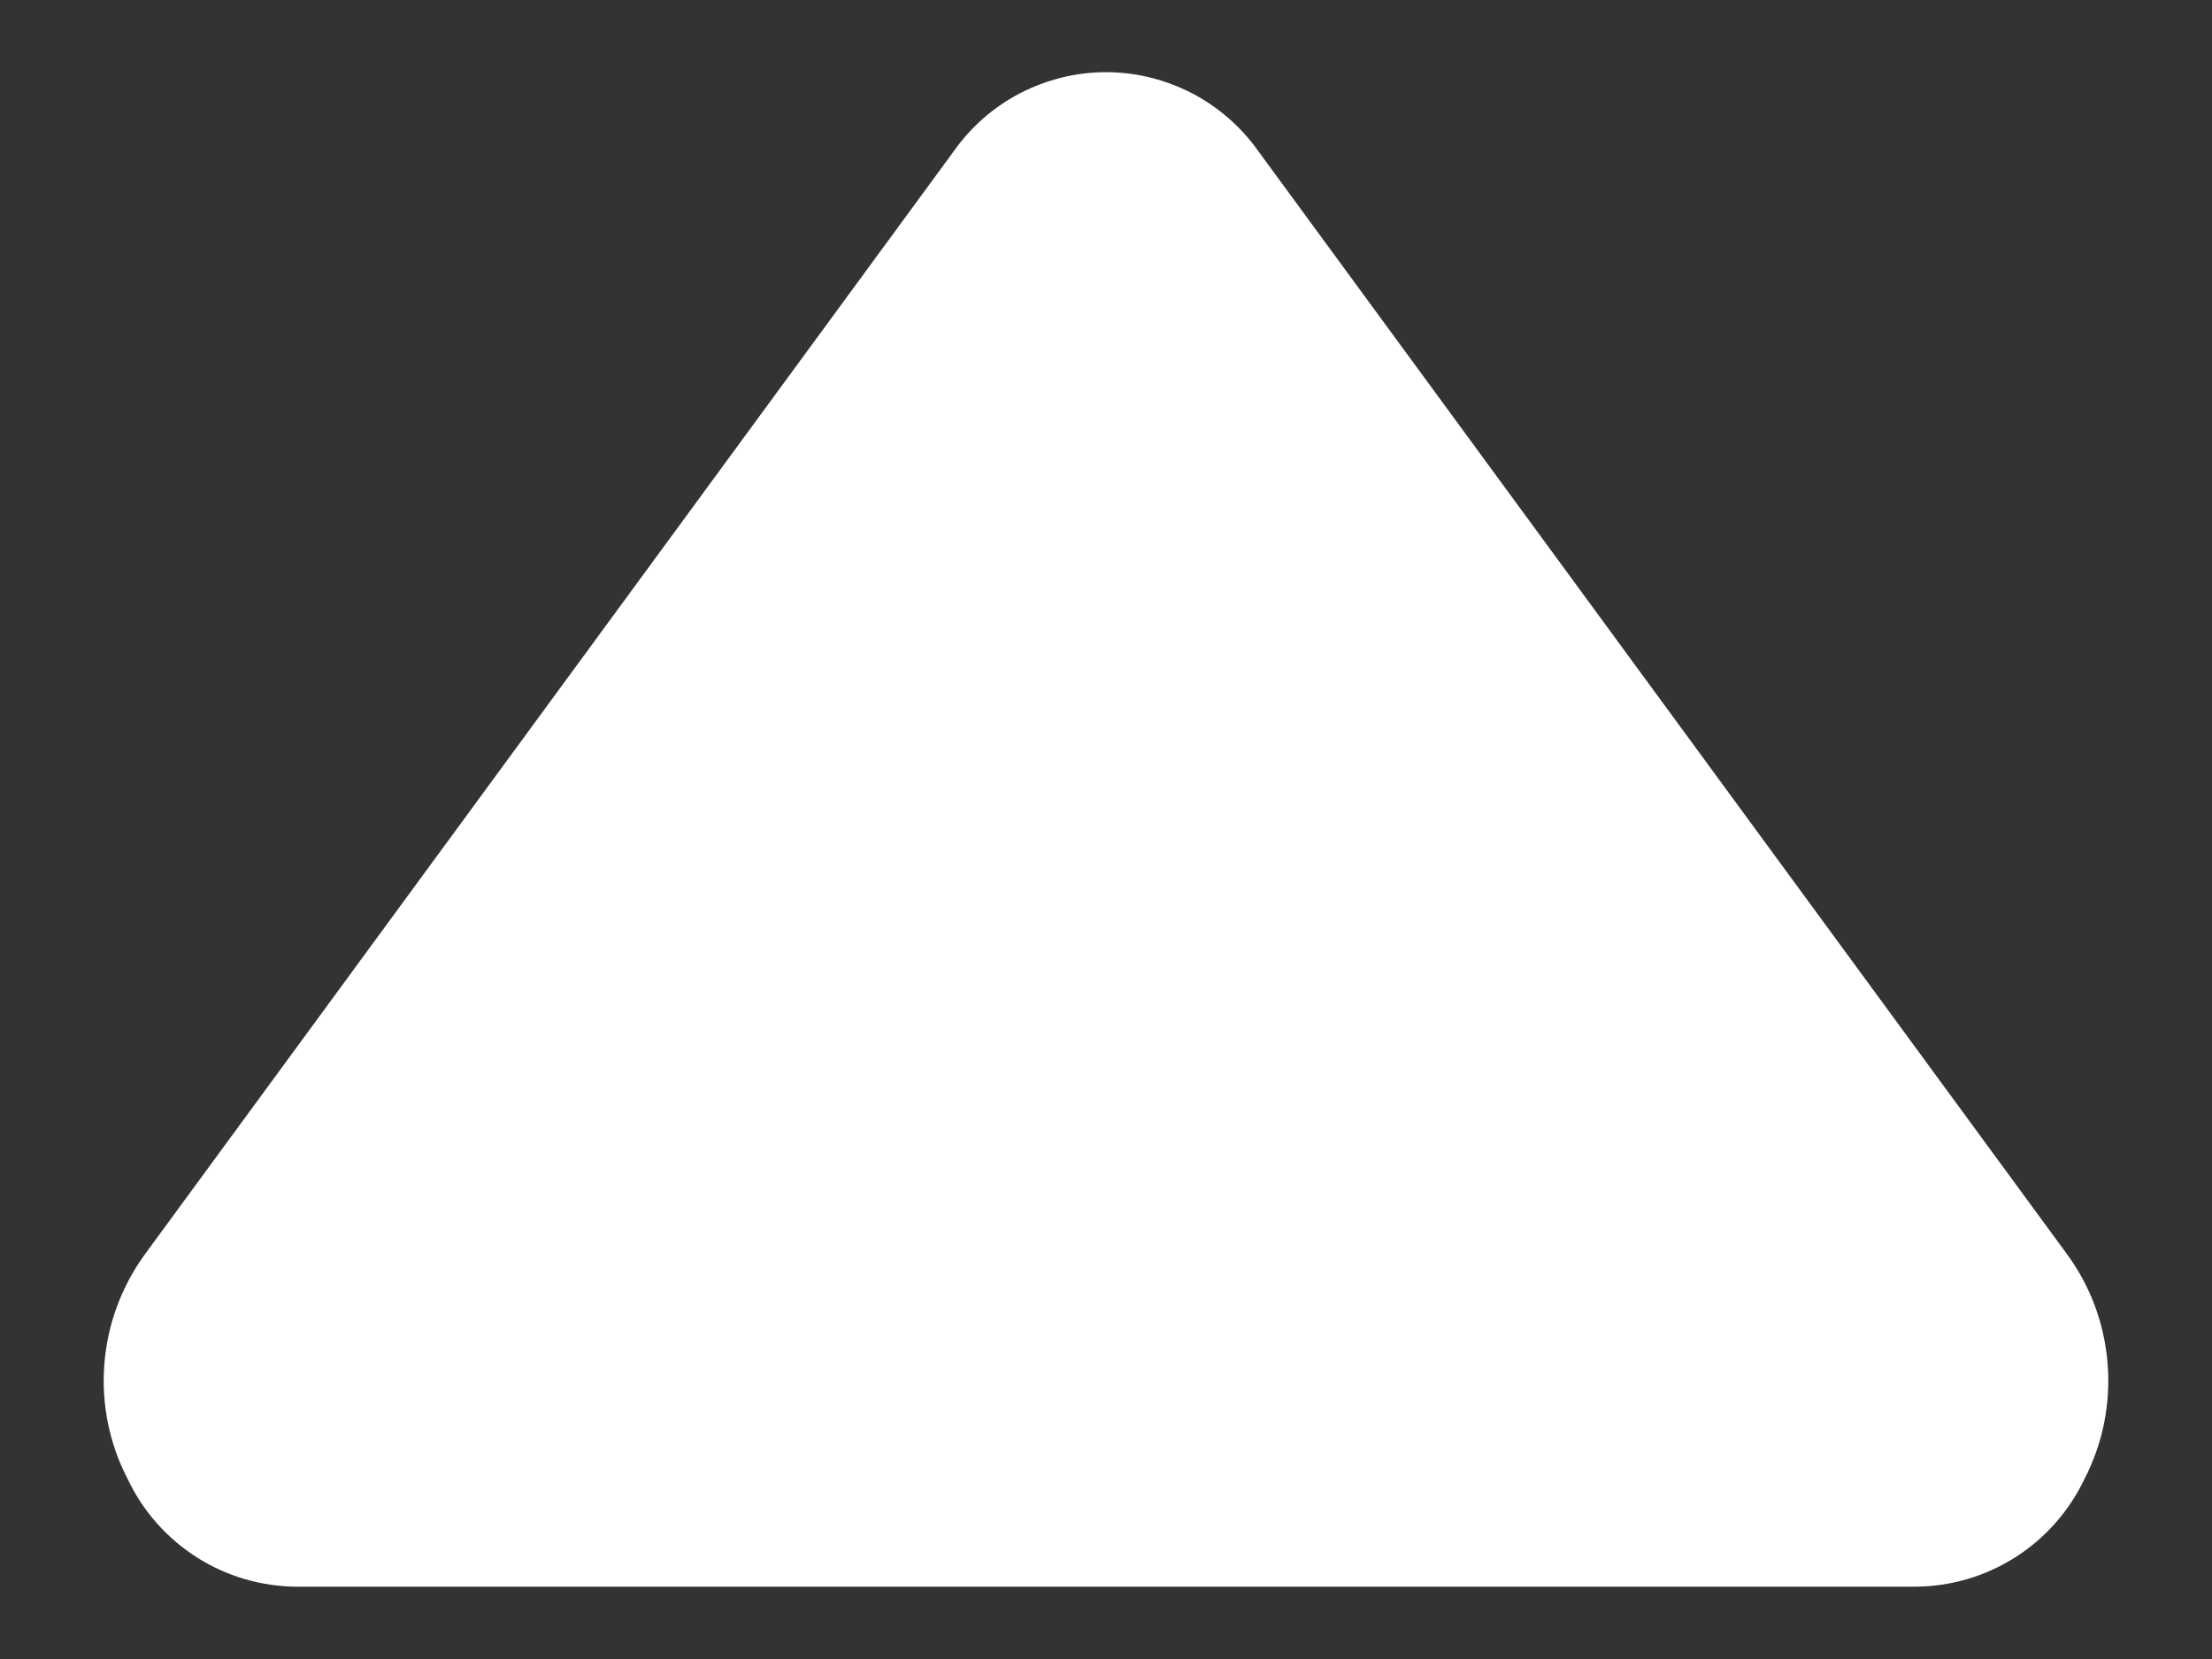<svg width="16" height="12" viewBox="0 0 16 12" fill="none" xmlns="http://www.w3.org/2000/svg">
<rect x="0" y="0" width="16" height="12" fill="#333333" stroke="none"/>
<path d="M14.95 9.07L9.103 1.095C8.978 0.918 8.813 0.774 8.621 0.674C8.429 0.575 8.216 0.522 8 0.522C7.784 0.522 7.571 0.575 7.379 0.674C7.187 0.774 7.022 0.918 6.898 1.095L1.05 9.07C0.88 9.303 0.777 9.578 0.755 9.866C0.732 10.153 0.79 10.441 0.923 10.697C1.033 10.93 1.207 11.127 1.424 11.265C1.641 11.403 1.893 11.476 2.15 11.477H13.85C14.107 11.476 14.359 11.403 14.576 11.265C14.794 11.127 14.967 10.93 15.078 10.697C15.21 10.441 15.268 10.153 15.245 9.866C15.223 9.578 15.121 9.303 14.95 9.07Z" fill="white"/>
</svg>
